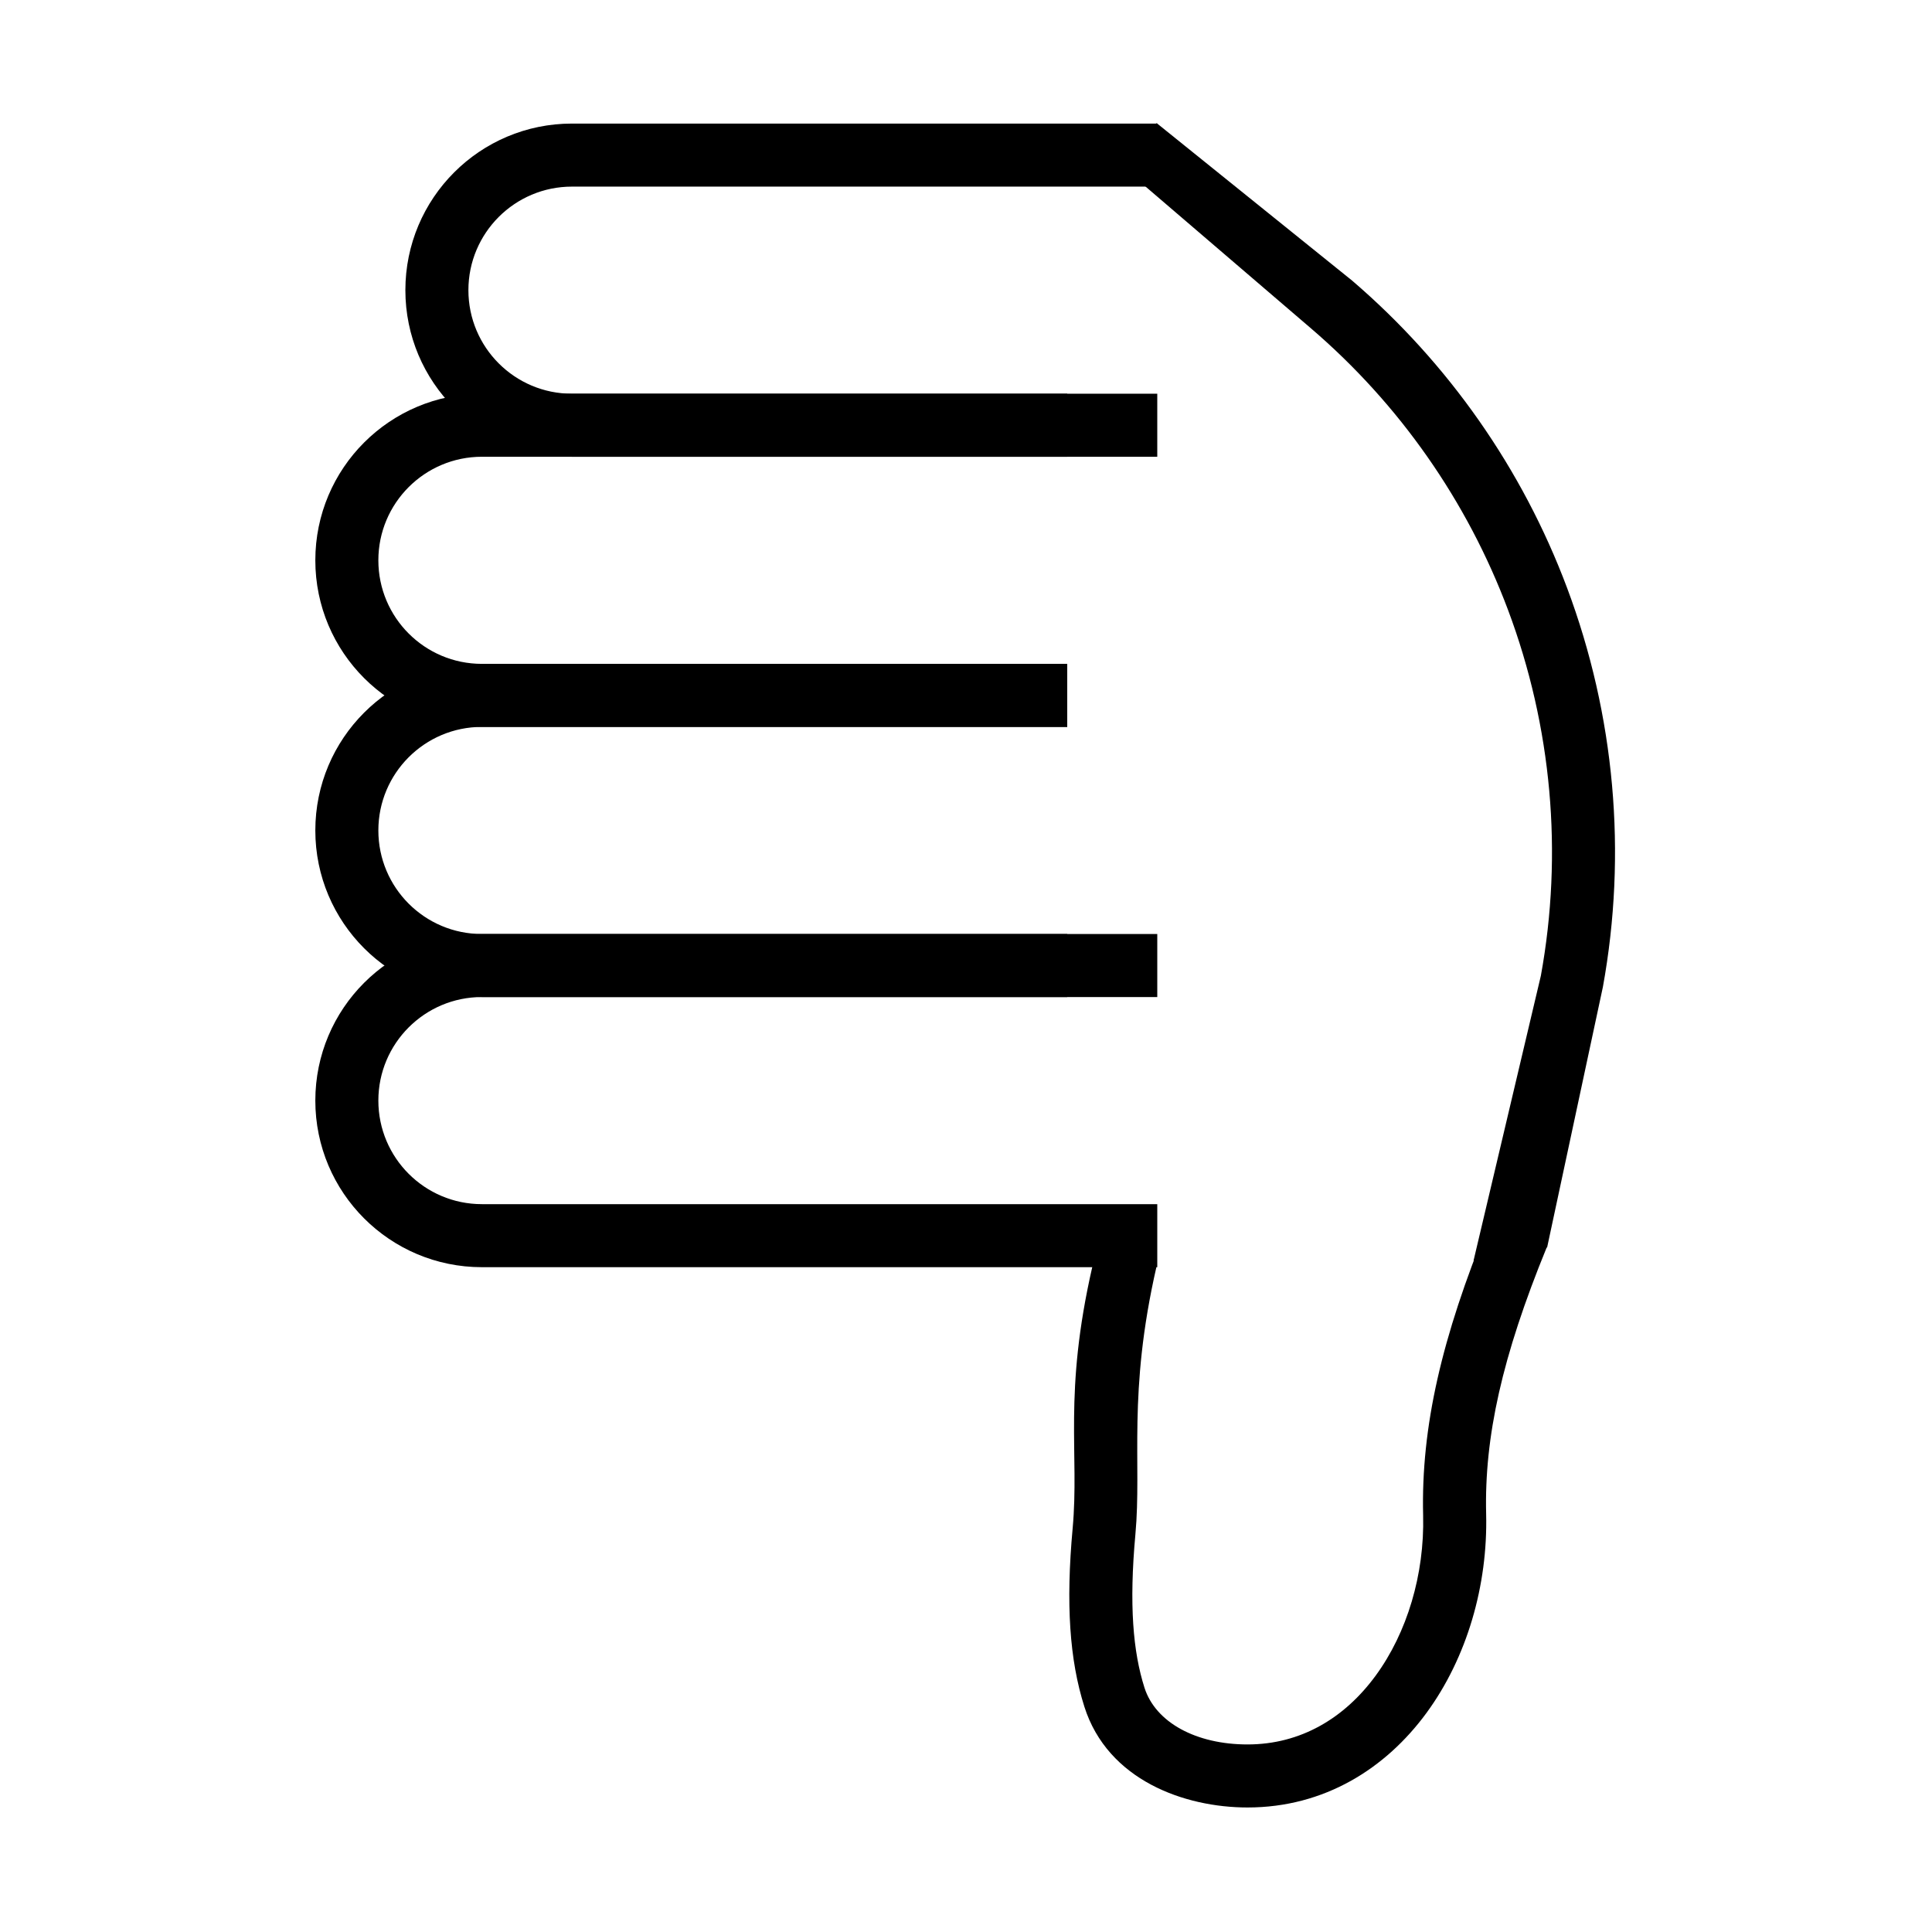 <?xml version="1.0" encoding="UTF-8"?> <svg xmlns="http://www.w3.org/2000/svg" width="512" height="512" viewBox="0 0 512 512" fill="none"><path fill-rule="evenodd" clip-rule="evenodd" d="M107.428 76.897C107.428 101.279 127.193 121.045 151.576 121.045H306.689V104.34H151.576C136.419 104.34 124.132 92.054 124.132 76.897C124.132 61.741 136.419 49.454 151.576 49.454H306.689V32.749H151.576C127.193 32.749 107.428 52.515 107.428 76.897Z" fill="black"></path><path fill-rule="evenodd" clip-rule="evenodd" d="M83.564 220.079C83.564 244.461 103.33 264.227 127.712 264.227H282.826V247.522H127.712C112.556 247.522 100.269 235.235 100.269 220.079C100.269 204.923 112.556 192.636 127.712 192.636H282.826V175.931H127.712C103.33 175.931 83.564 195.697 83.564 220.079Z" fill="black"></path><path fill-rule="evenodd" clip-rule="evenodd" d="M83.564 291.67C83.564 316.052 103.33 335.818 127.712 335.818H306.69V319.113H127.712C112.556 319.113 100.269 306.827 100.269 291.67C100.269 276.514 112.556 264.227 127.712 264.227L306.69 264.227V247.522L127.712 247.522C103.33 247.522 83.564 267.288 83.564 291.67Z" fill="black"></path><path fill-rule="evenodd" clip-rule="evenodd" d="M83.564 148.488C83.564 172.87 103.33 192.636 127.712 192.636H282.826V175.931H127.712C112.556 175.931 100.269 163.645 100.269 148.488C100.269 133.332 112.556 121.045 127.712 121.045H282.826V104.341H127.712C103.33 104.341 83.564 124.106 83.564 148.488Z" fill="black"></path><path fill-rule="evenodd" clip-rule="evenodd" d="M393.844 401.231C393.344 380.821 398.048 359.52 409.872 330.629L394.412 324.302C382.09 354.409 376.568 378.103 377.145 401.641C377.527 417.234 372.896 432.688 364.574 444.05C356.348 455.282 344.751 462.295 330.601 462.295C317.063 462.295 306.241 456.523 303.29 447.236C300.278 437.752 299.18 425.359 300.896 406.574C302.614 387.776 298.765 369.389 306.5 335.605H289.5C281.717 369.598 286.082 385.124 284.261 405.053C282.439 424.995 283.421 439.863 287.37 452.293C293.564 471.791 313.938 479 330.601 479C350.977 479 367.251 468.665 378.051 453.92C388.756 439.305 394.309 420.154 393.844 401.231Z" fill="black"></path><path fill-rule="evenodd" clip-rule="evenodd" d="M410 330.605L424.781 261.567C431.229 226.101 427.95 189.551 415.293 155.799C403.473 124.279 383.871 96.261 358.312 74.353L306.5 32.605L301.25 47.444L347.441 87.036C370.861 107.11 388.822 132.783 399.653 161.665C411.25 192.591 414.254 226.082 408.346 258.579L390.5 334.105L410 330.605Z" fill="black"></path></svg> 